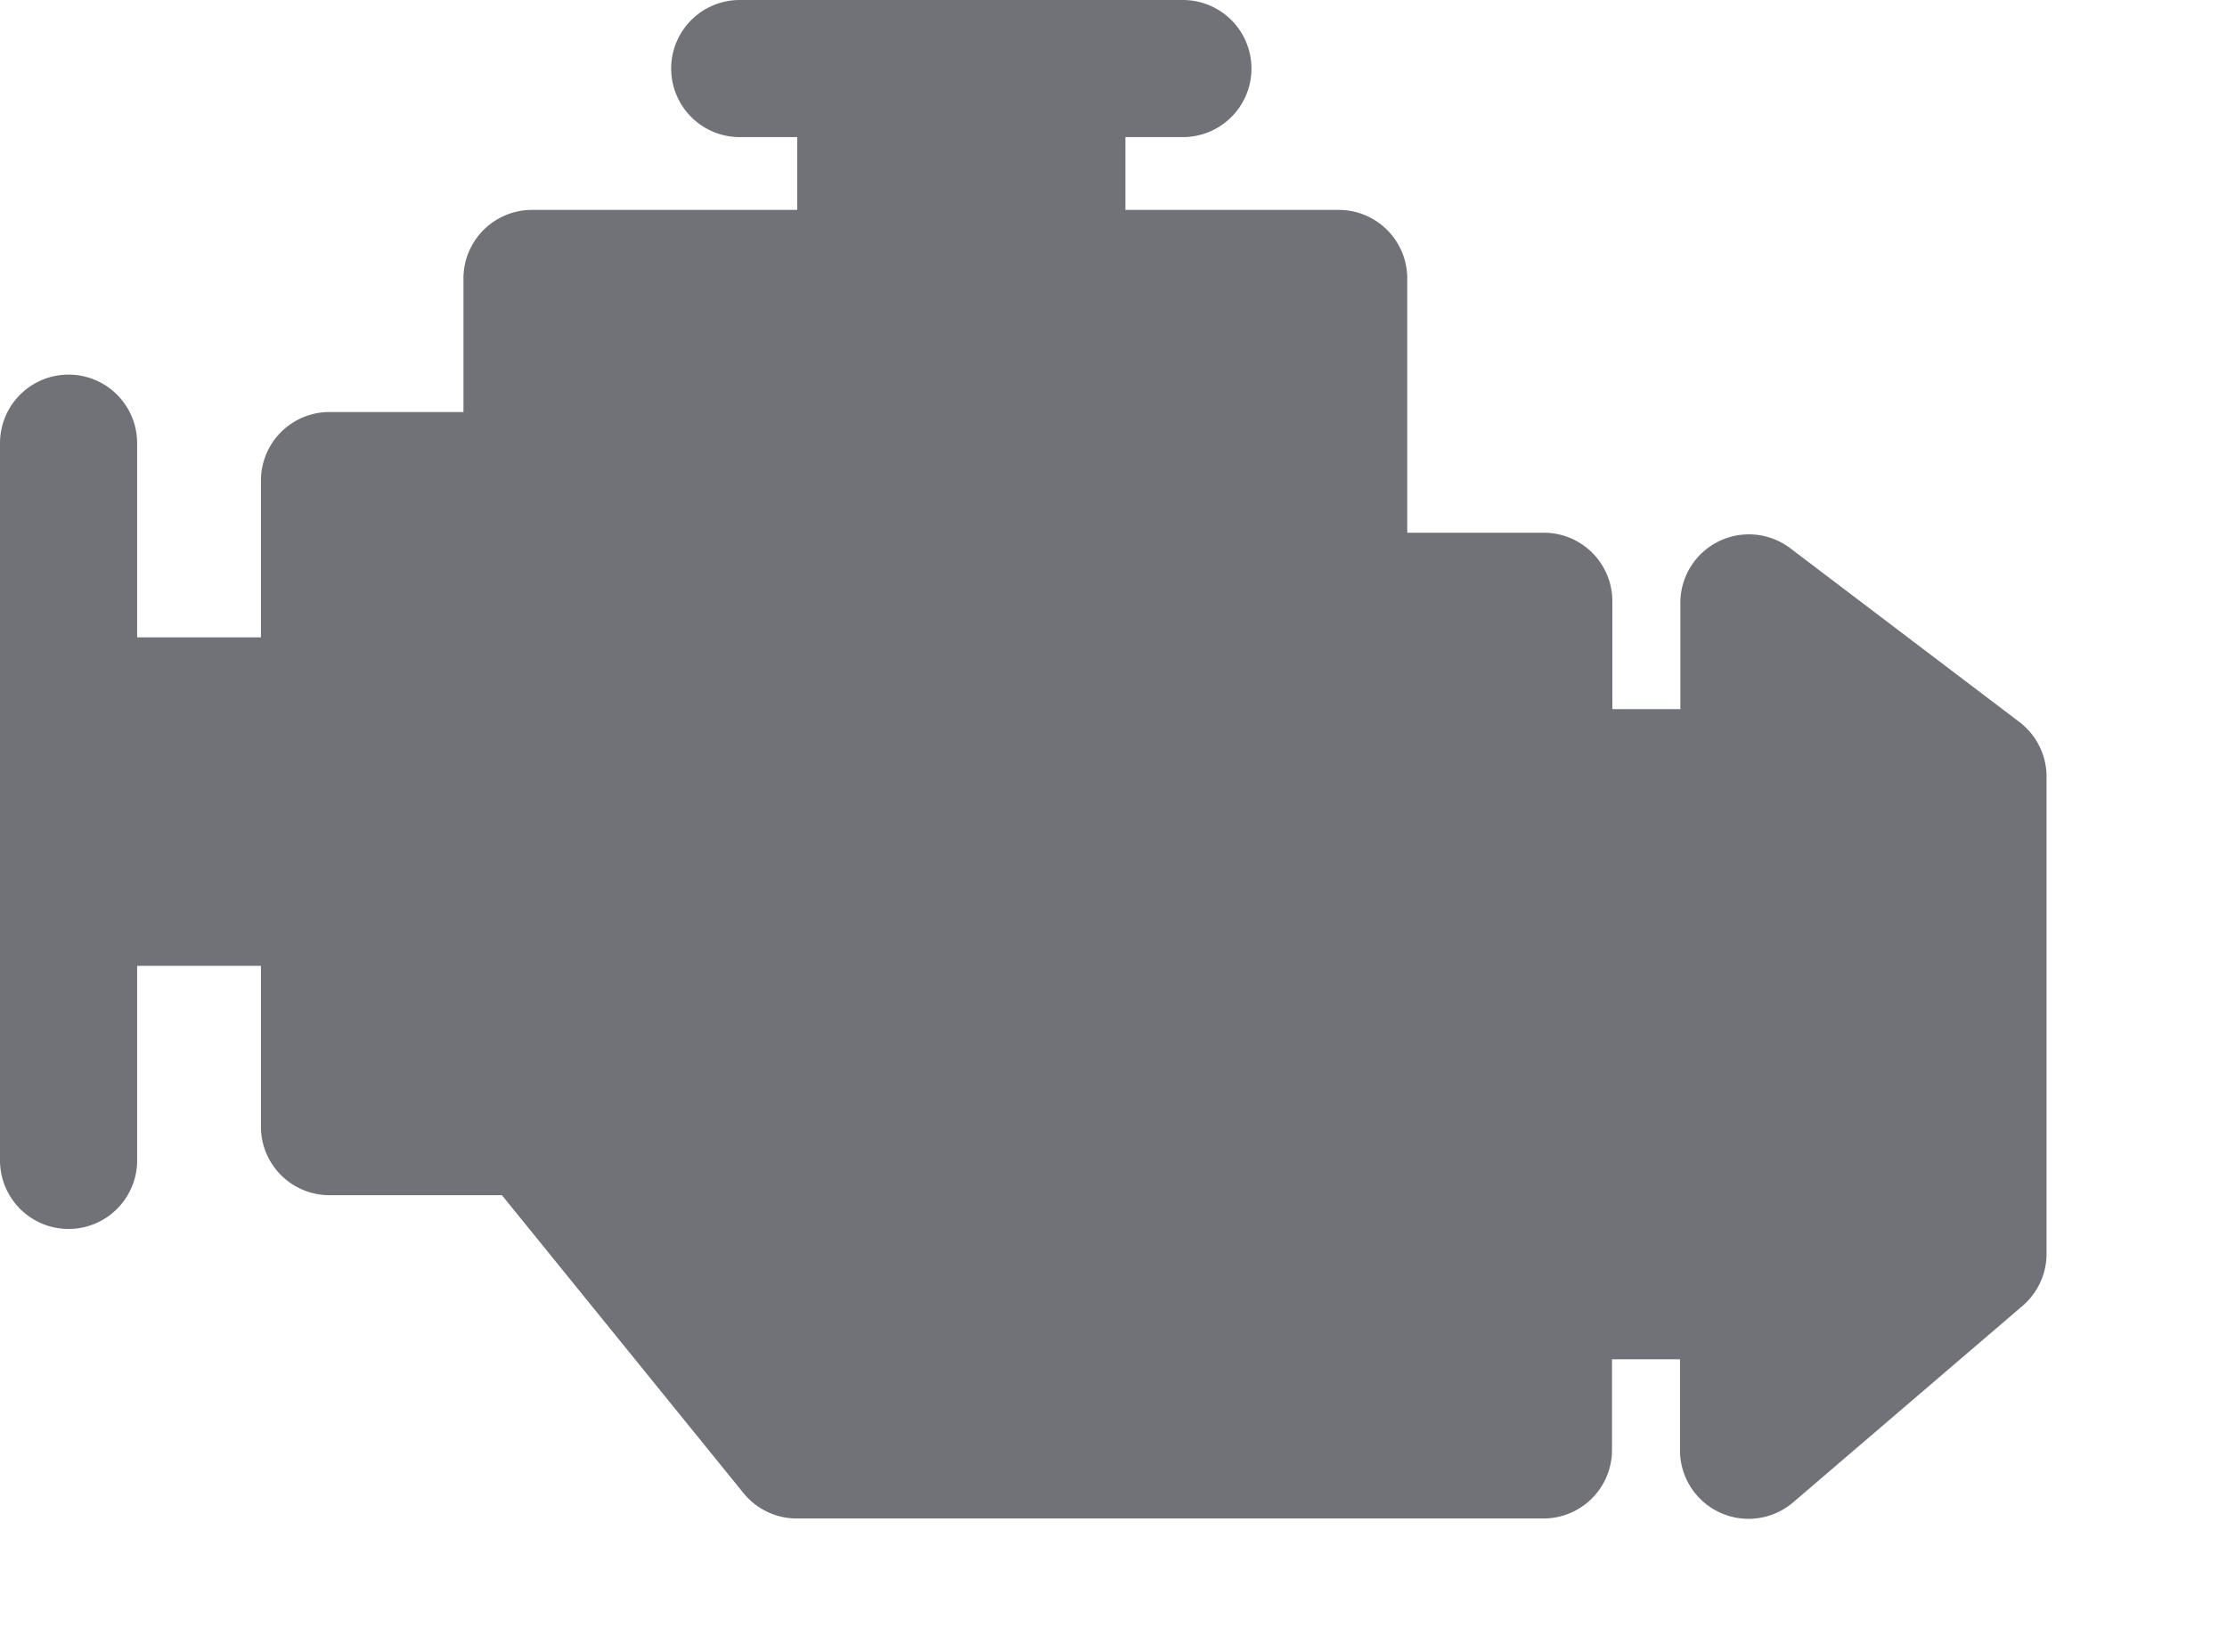 <svg xmlns="http://www.w3.org/2000/svg" xmlns:xlink="http://www.w3.org/1999/xlink" width="18.87" height="14" viewBox="0 0 18.87 14">
  <defs>
    <clipPath id="clip-path">
      <rect width="18.87" height="14" fill="none"/>
    </clipPath>
  </defs>
  <g id="Icon:Engine" transform="translate(0)" clip-path="url(#clip-path)">
    <path id="engine_1_" data-name="engine (1)" d="M17.117,44.232,15.17,42.755a.581.581,0,0,0-.932.463v.9h-.576v-.914a.581.581,0,0,0-.581-.581H11.924V40.468a.581.581,0,0,0-.581-.581H9.536V39.27h.487a.581.581,0,1,0,0-1.162H6.268a.581.581,0,1,0,0,1.162h.487v.617H4.508a.581.581,0,0,0-.581.581V41.6H2.792a.581.581,0,0,0-.581.581v1.329H1.162V41.864a.581.581,0,0,0-1.162,0v6.079a.581.581,0,0,0,1.162,0V46.294H2.211v1.363a.581.581,0,0,0,.581.581H4.253L6.3,50.763a.581.581,0,0,0,.451.215h6.327a.581.581,0,0,0,.581-.581v-.768h.576V50.4a.581.581,0,0,0,.959.441l1.947-1.668a.581.581,0,0,0,.2-.441V44.7A.582.582,0,0,0,17.117,44.232Z" transform="translate(0 -38.108)" fill="#707277"/>
  </g>
</svg>
